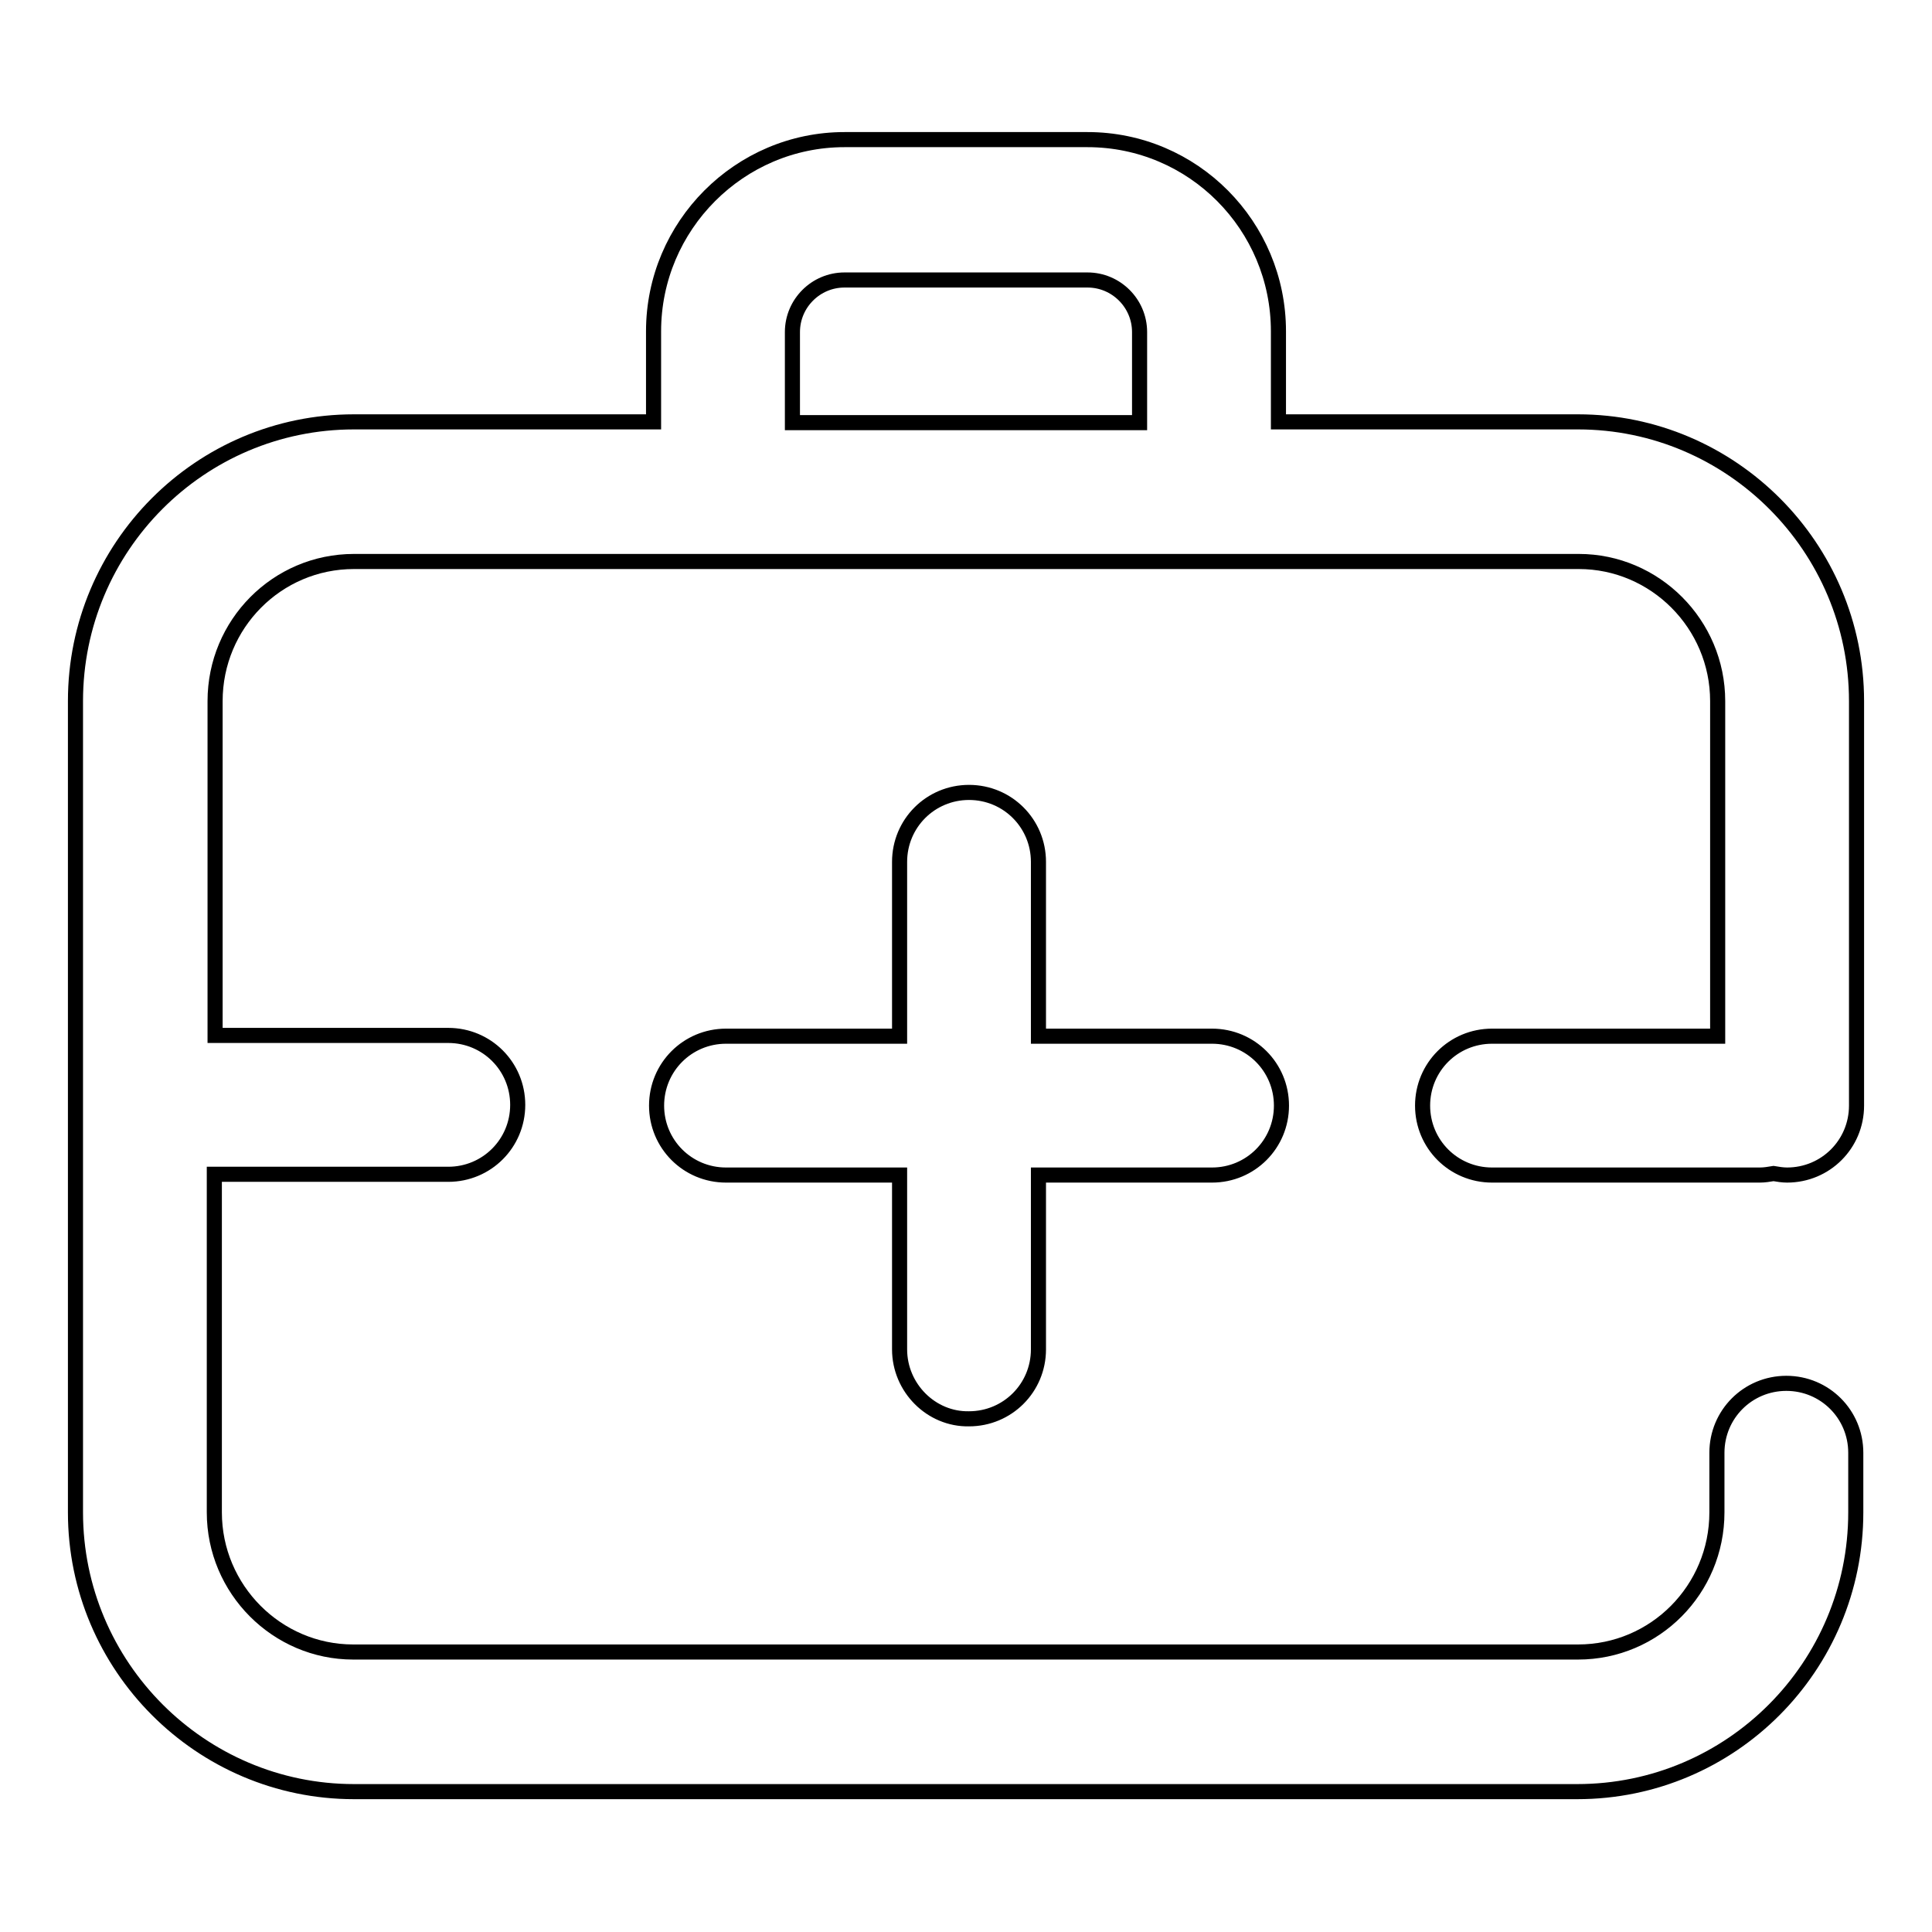 <?xml version="1.0" encoding="utf-8"?>
<!-- Svg Vector Icons : http://www.onlinewebfonts.com/icon -->
<!DOCTYPE svg PUBLIC "-//W3C//DTD SVG 1.1//EN" "http://www.w3.org/Graphics/SVG/1.1/DTD/svg11.dtd">
<svg version="1.1" xmlns="http://www.w3.org/2000/svg" xmlns:xlink="http://www.w3.org/1999/xlink" x="0px" y="0px" viewBox="0 0 256 256" enable-background="new 0 0 256 256" xml:space="preserve">
<g> <path stroke-width="2" fill-opacity="0" stroke="#000000"  d="M119.2,178.8v-23.1h-23c-5.1,0-9.2-4.1-9.2-9.2c0-5.1,4.1-9.2,9.2-9.2c0,0,0,0,0,0h23v-23.1 c0-5.1,4.1-9.2,9.2-9.2l0,0c5.1,0,9.2,4.1,9.2,9.2v23.1h23c5.1,0,9.2,4.1,9.2,9.2c0,5.1-4.1,9.2-9.2,9.2c0,0,0,0,0,0h-23v23.1 c0,5.1-4.1,9.2-9.2,9.2l0,0C123.4,188.1,119.2,183.9,119.2,178.8z M227.6,137.2V92.9c0-10.2-8.3-18.5-18.4-18.5H46.9 c-10.2,0-18.4,8.3-18.4,18.5v44.3h30.9c5.1,0,9.2,4.1,9.2,9.2c0,5.1-4.1,9.2-9.2,9.2c0,0,0,0,0,0H28.4v44.8 c0,10.2,8.3,18.5,18.4,18.5h162.3c10.2,0,18.4-8.3,18.4-18.5v-7.9c0-5.1,4.1-9.2,9.2-9.2l0,0c5.1,0,9.2,4.1,9.2,9.2v7.9 c0,20.4-16.5,37-36.9,37H46.9c-20.3,0-36.9-16.6-36.9-37V92.9c0-20.4,16.5-37,36.9-37h39.7v-12c0-14,11.4-25.4,25.3-25.4h32.2 c14,0,25.3,11.4,25.3,25.4v12h39.7c20.3,0,36.9,16.6,36.9,37v53.6c0,5.1-4.1,9.2-9.2,9.2c-0.6,0-1.2-0.1-1.8-0.2 c-0.6,0.1-1.2,0.2-1.8,0.2h-35.5c-5.1,0-9.2-4.1-9.2-9.2c0-5.1,4.1-9.2,9.2-9.2H227.6z M105,56h46v-12c0-3.8-3.1-6.9-6.9-6.9h-32.2 c-3.8,0-6.9,3.1-6.9,6.9L105,56L105,56z"/></g>
</svg>